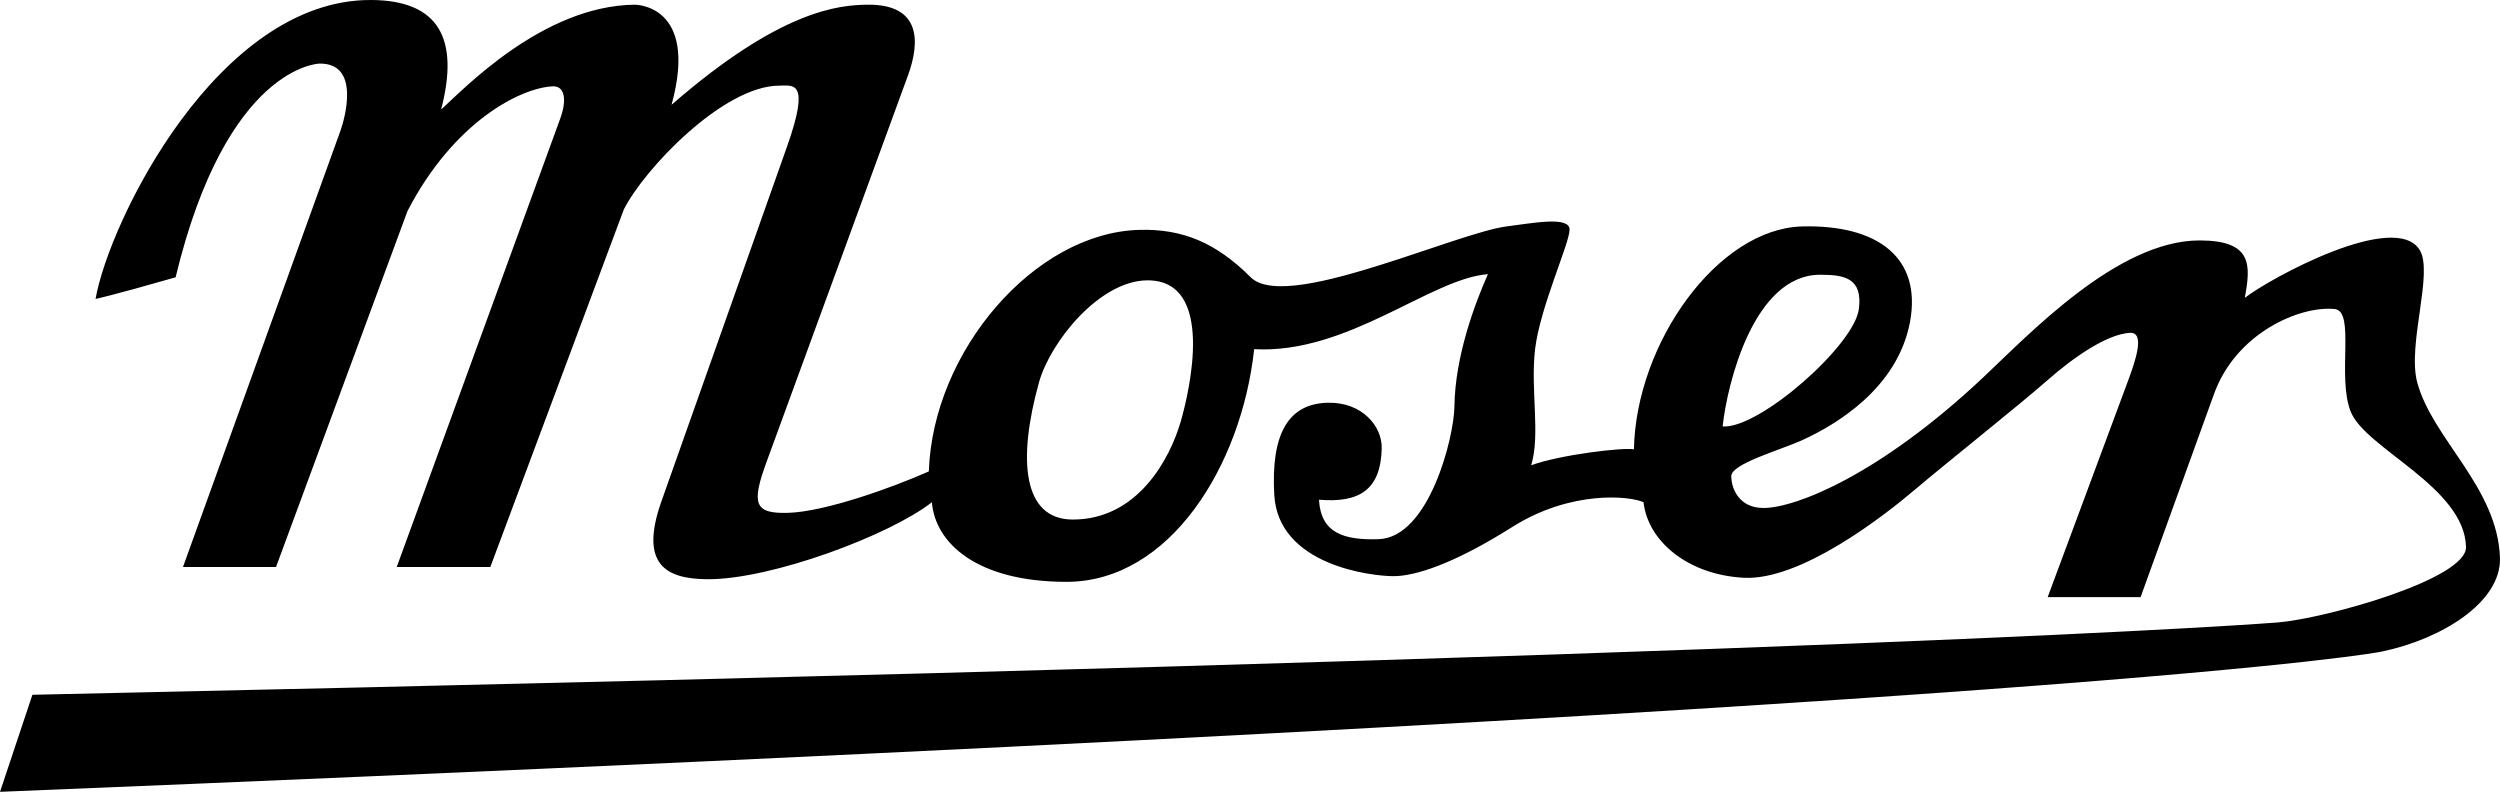 <?xml version="1.0" encoding="utf-8"?>
<!-- Generator: Adobe Illustrator 16.2.0, SVG Export Plug-In . SVG Version: 6.00 Build 0)  -->
<!DOCTYPE svg PUBLIC "-//W3C//DTD SVG 1.1//EN" "http://www.w3.org/Graphics/SVG/1.1/DTD/svg11.dtd">
<svg version="1.1" id="Layer_1" xmlns="http://www.w3.org/2000/svg" xmlns:xlink="http://www.w3.org/1999/xlink" x="0px" y="0px"
	 width="708.662px" height="224.458px" viewBox="0 0 708.662 224.458" enable-background="new 0 0 708.662 224.458"
	 xml:space="preserve">
<g>
	<path fill-rule="evenodd" clip-rule="evenodd" d="M27.084,84.74C30.954,62.707,61.838-0.216,105.222,0
		c19.183,0.095,25.062,10.955,19.82,31.045c6.042-5.414,28.65-29.415,54.845-29.714c0,0,18.31-0.225,10.474,28.375
		c30.849-26.855,47.377-28.288,55.577-28.375c14.939-0.155,15.026,10.25,11.429,20.082l-40.058,109.473
		c-4.381,11.971-3.468,14.75,5.995,14.49c10.636-0.291,29.879-7.245,39.991-11.754c1.114-33.979,29.896-67.701,59.726-68.465
		c12.27-0.315,21.718,3.658,31.519,13.447c5.545,5.532,22.689,0.905,36.68-3.473c13.976-4.367,28.828-10.021,35.802-10.943
		c7.014-0.864,17.901-3.046,17.901,0.878c0,3.956-8.364,21.941-9.793,33.986c-1.319,11.538,1.57,24.123-1.095,32.841
		c8.096-2.978,26.11-5.131,29.127-4.521c0.567-30.006,23.669-62.531,47.678-63.185c21.603-0.552,33.963,8.986,30.572,27.115
		c-3.544,18.791-20.992,29.123-30.615,33.502c-6.163,2.78-20.039,6.662-20.039,10.151c0,3.501,2.181,9.041,9.127,9.041
		c9.112,0,32.939-9.396,62.291-37.021c13.01-12.217,38.069-38.82,61.325-38.82c15.038,0,14.542,6.975,12.813,16.285
		c7.273-5.655,42.705-24.916,49.607-13.536c3.91,6.478-3.587,26.761-0.725,37.503c4.34,16.058,22.736,29.666,23.457,49.678
		c0.441,12.624-16.598,23.142-33.632,26.643c0,0-74.592,15.337-675.021,39.728l0,0l9.183-27.509l0,0
		c524.235-11.266,636.586-20.512,636.586-20.512c13.238-1.087,53.517-12.242,53.261-21.397
		c-0.452-17.034-28.643-27.906-32.71-38.408c-3.883-9.88,1.386-28.442-4.521-29.028c-9.923-0.985-28.111,6.831-34.29,24.322
		l-20.728,57.342h-26.336l22.697-61.096c2.182-5.871,5.024-14.067,0.614-13.821c-6.528,0.364-16.065,6.979-23.484,13.535
		c-7.419,6.557-28.801,23.556-37.542,30.982c-8.746,7.427-32.301,25.78-48.474,24.914c-16.129-0.906-27.17-10.585-28.375-21.413
		c-3.922-1.812-20.551-3.458-37.133,6.974c-16.581,10.485-27.579,13.986-33.73,13.986c-6.095,0-32.659-2.977-33.805-23.031
		c-0.969-16.991,3.784-25.91,15.219-26.131c9.773-0.189,15.381,6.757,15.239,12.907c-0.268,11.837-6.379,15.53-17.786,14.586
		c0.523,9.509,7.104,11.494,16.908,11.183c14.286-0.457,21.374-28.828,21.488-37.645c0.181-14.286,5.883-29.367,9.493-37.473
		c-16.199,1.205-39.755,22.734-66.26,21.26c-3.583,33.023-23.935,65.954-53.194,65.954c-25.327,0-37.223-10.931-38.164-22.57
		c-11.754,9.257-45.508,21.968-63.72,21.826c-11.538-0.091-19.314-4.079-12.941-22.083l35.616-100.598
		c6.692-18.905,1.686-17.235-2.155-17.235c-15.956,0-38.464,23.781-44.134,35.134l-37.828,101.31h-26.532l46.341-127.09
		c1.941-5.323,1.317-9.324-2.155-9.155c-9.153,0.443-28.057,10.063-41.138,35.349L78.242,160.722H51.867L96.476,37.147
		c1.232-3.414,5.799-19.275-5.881-19.12c0,0-26.306,0.341-40.818,60.578C31.238,83.917,27.084,84.74,27.084,84.74L27.084,84.74
		L27.084,84.74L27.084,84.74z M294.532,108.338c-6.209,22.279-4.48,38.818,9.424,38.933c18.511,0.114,27.745-17.26,30.799-27.978
		c2.411-8.466,9.811-39.826-9.428-39.826C311.788,79.467,297.793,96.761,294.532,108.338L294.532,108.338z M515.97,77.88
		c6.902,0,12.062,0.936,10.954,9.723c-1.268,10.249-28.245,34.025-38.62,33.281C489.614,108.768,497.124,77.88,515.97,77.88
		L515.97,77.88z"/>
</g>
</svg>
